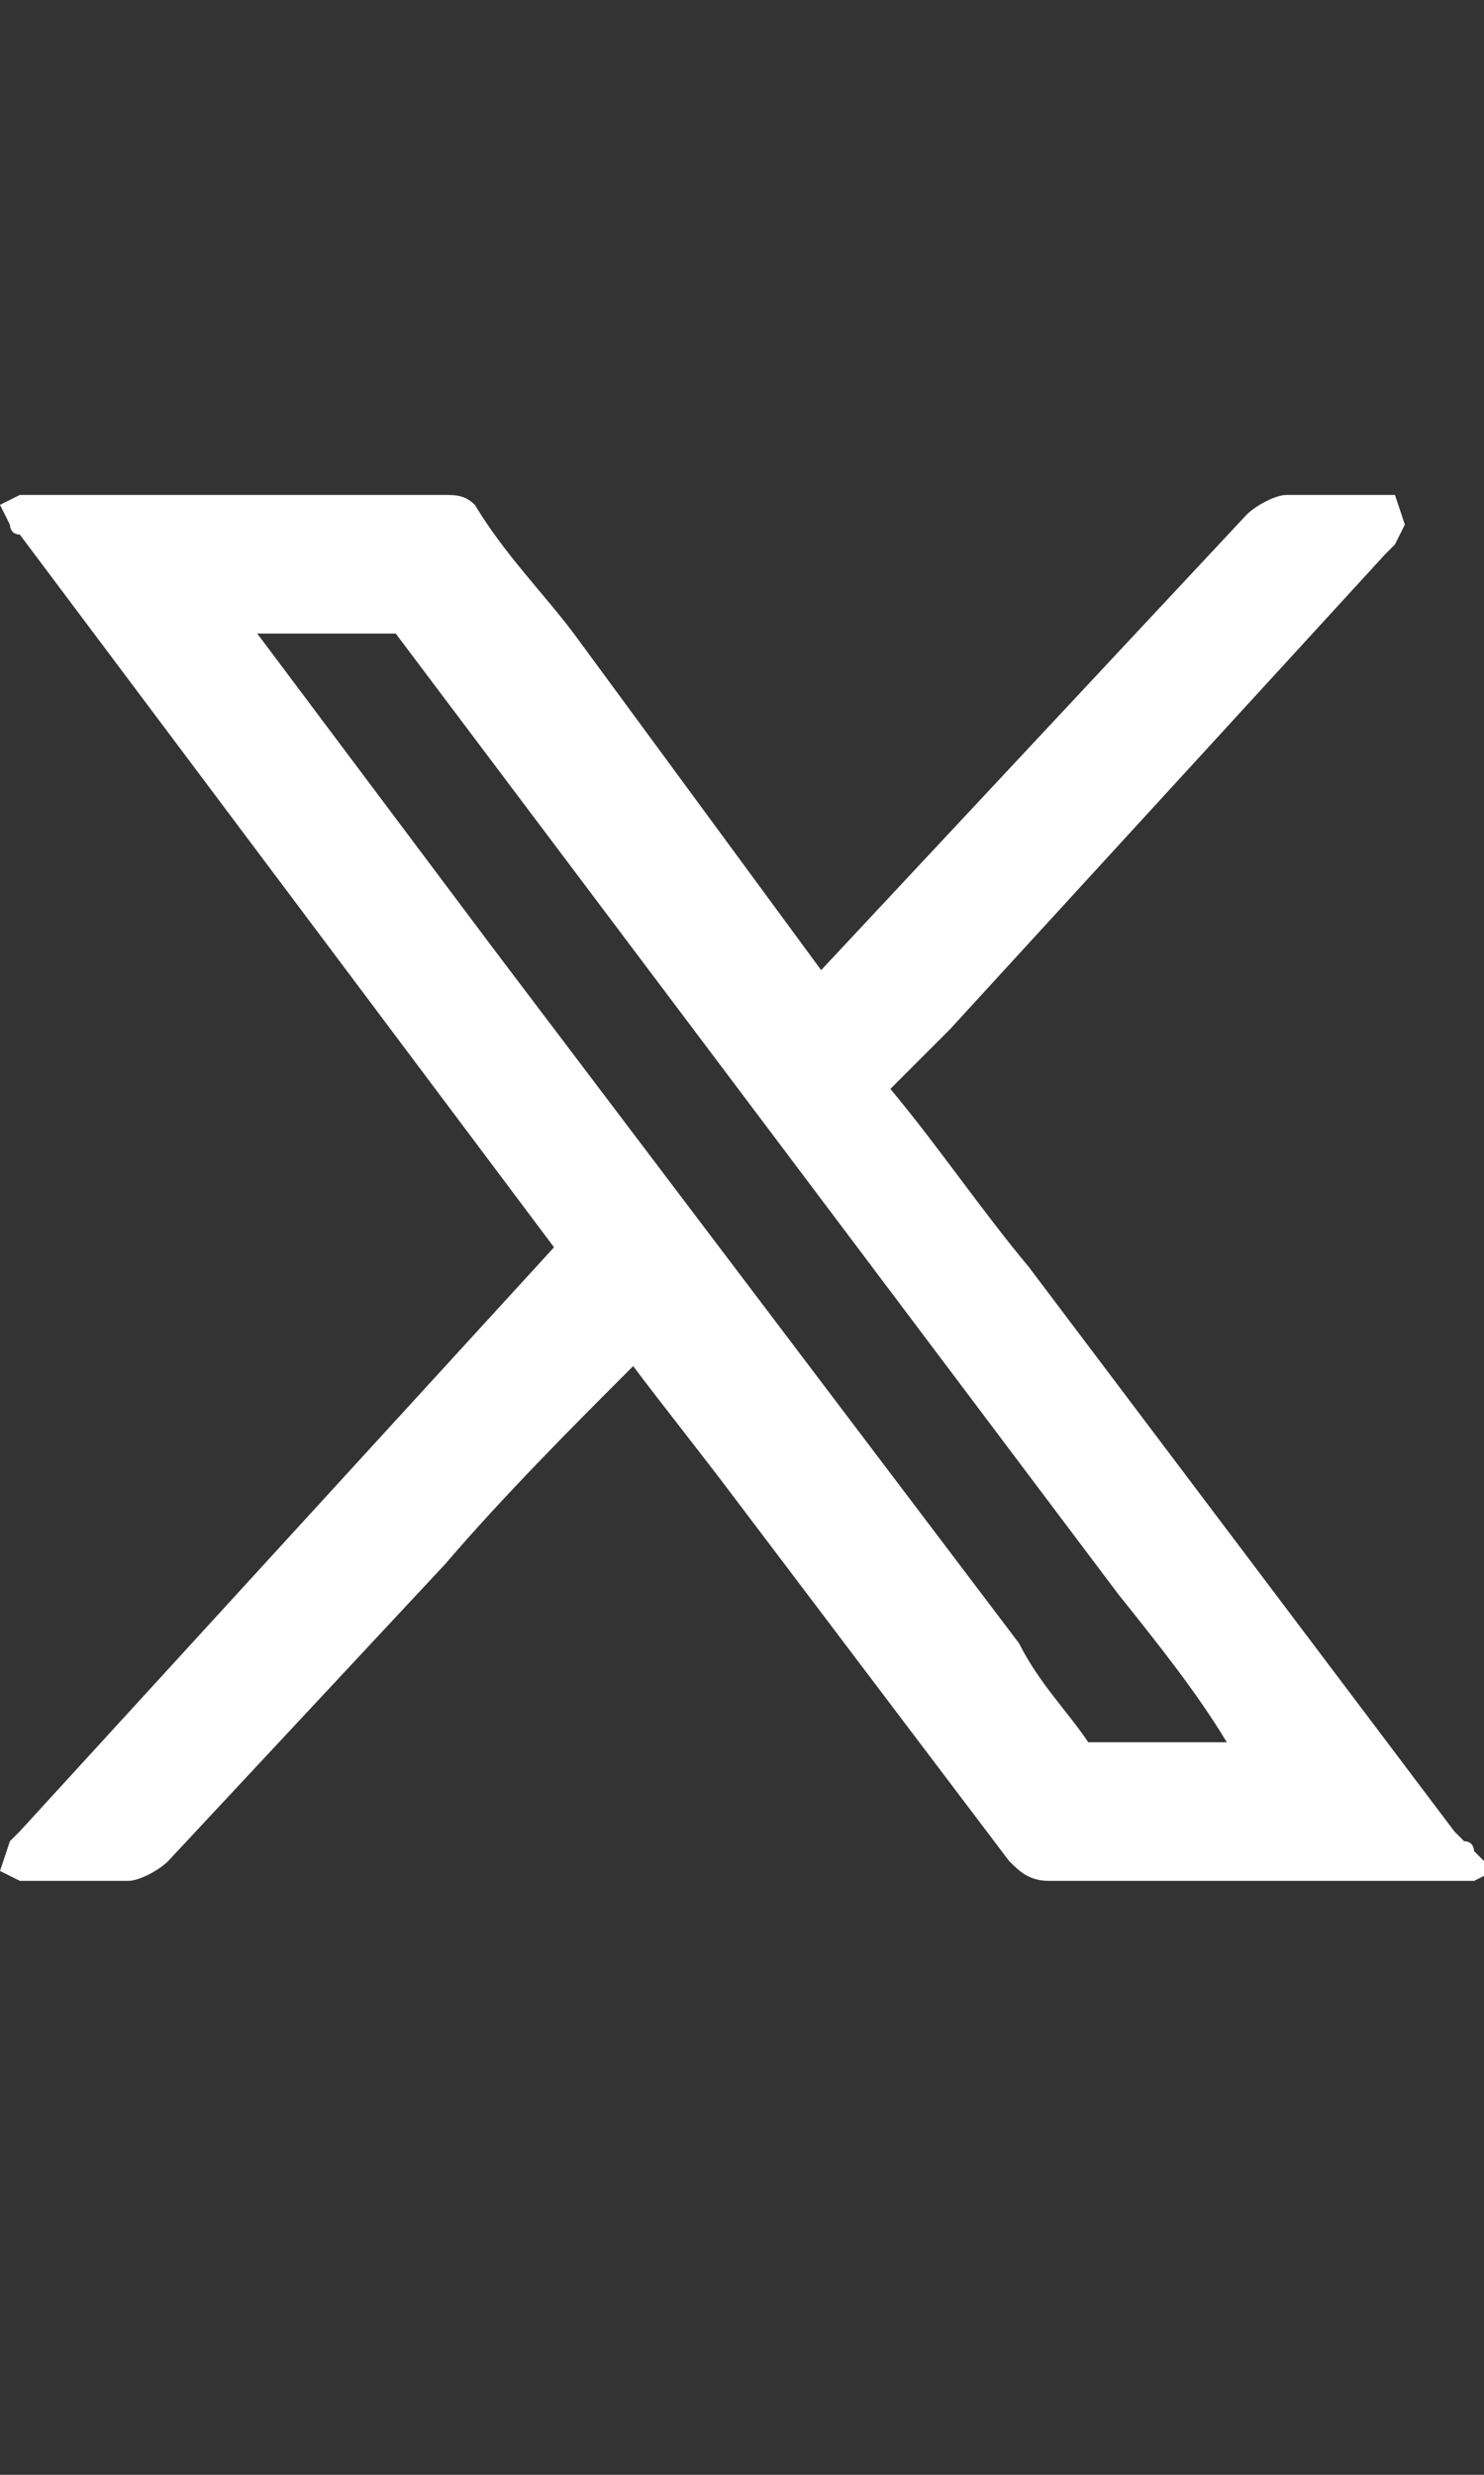 <?xml version="1.0" encoding="utf-8"?>
<!-- Generator: Adobe Illustrator 28.5.0, SVG Export Plug-In . SVG Version: 9.03 Build 54727)  -->
<svg version="1.0" id="Capa_1" xmlns="http://www.w3.org/2000/svg" xmlns:xlink="http://www.w3.org/1999/xlink" x="0px" y="0px"
	 width="15px" height="25px" viewBox="0 0 15 25" style="enable-background:new 0 0 15 25;" xml:space="preserve">
<rect x="0" y="0" width="15" height="25" fill="#333333" stroke="none"/>
<style type="text/css">
	.st0{fill:#FFFFFF;}
</style>
<path class="st0" d="M14.9,18.7c0,0,0-0.1-0.1-0.1c0,0-0.1-0.1-0.1-0.1l-4.3-5.7c-0.5-0.6-0.9-1.2-1.4-1.8c0.2-0.2,0.4-0.4,0.6-0.6
	l4.4-4.8c0,0,0.1-0.1,0.1-0.1l0.1-0.2L14.1,5c0,0-0.1,0-0.1,0l-0.4,0c-0.2,0-0.4,0-0.6,0c-0.1,0-0.3,0.1-0.4,0.2L8.3,9.8L5.8,6.4
	C5.5,6,5.1,5.6,4.8,5.1C4.7,5,4.6,5,4.5,5c0,0,0,0,0,0L0.4,5C0.3,5,0.3,5,0.2,5L0,5.1l0.1,0.2c0,0,0,0.1,0.1,0.1l5.4,7.2l-5.4,5.9
	c0,0-0.1,0.1-0.1,0.1L0,18.9L0.2,19c0,0,0.1,0,0.1,0l0.4,0c0.2,0,0.4,0,0.6,0c0,0,0,0,0,0c0.1,0,0.3-0.1,0.4-0.2l2.8-3
	c0.6-0.7,1.3-1.4,1.9-2c0.3,0.4,0.7,0.9,1,1.3l2.8,3.7c0.1,0.1,0.2,0.2,0.4,0.2c0.5,0,1.1,0,1.6,0l1.6,0l0.9,0c0.1,0,0.1,0,0.2,0
	l0.2-0.1L14.9,18.7z M14.7,18.7C14.7,18.7,14.7,18.7,14.7,18.7L14.7,18.7L14.7,18.7z M12.4,17.6l-0.8,0c-0.2,0-0.4,0-0.6,0
	c-0.2-0.3-0.5-0.6-0.7-1L5,9.6L2.6,6.4l0.9,0l0.5,0l7.3,9.7C11.7,16.6,12.1,17.1,12.4,17.6z M14,5.2L14,5.2L14,5.2L14,5.2z"/>
</svg>

